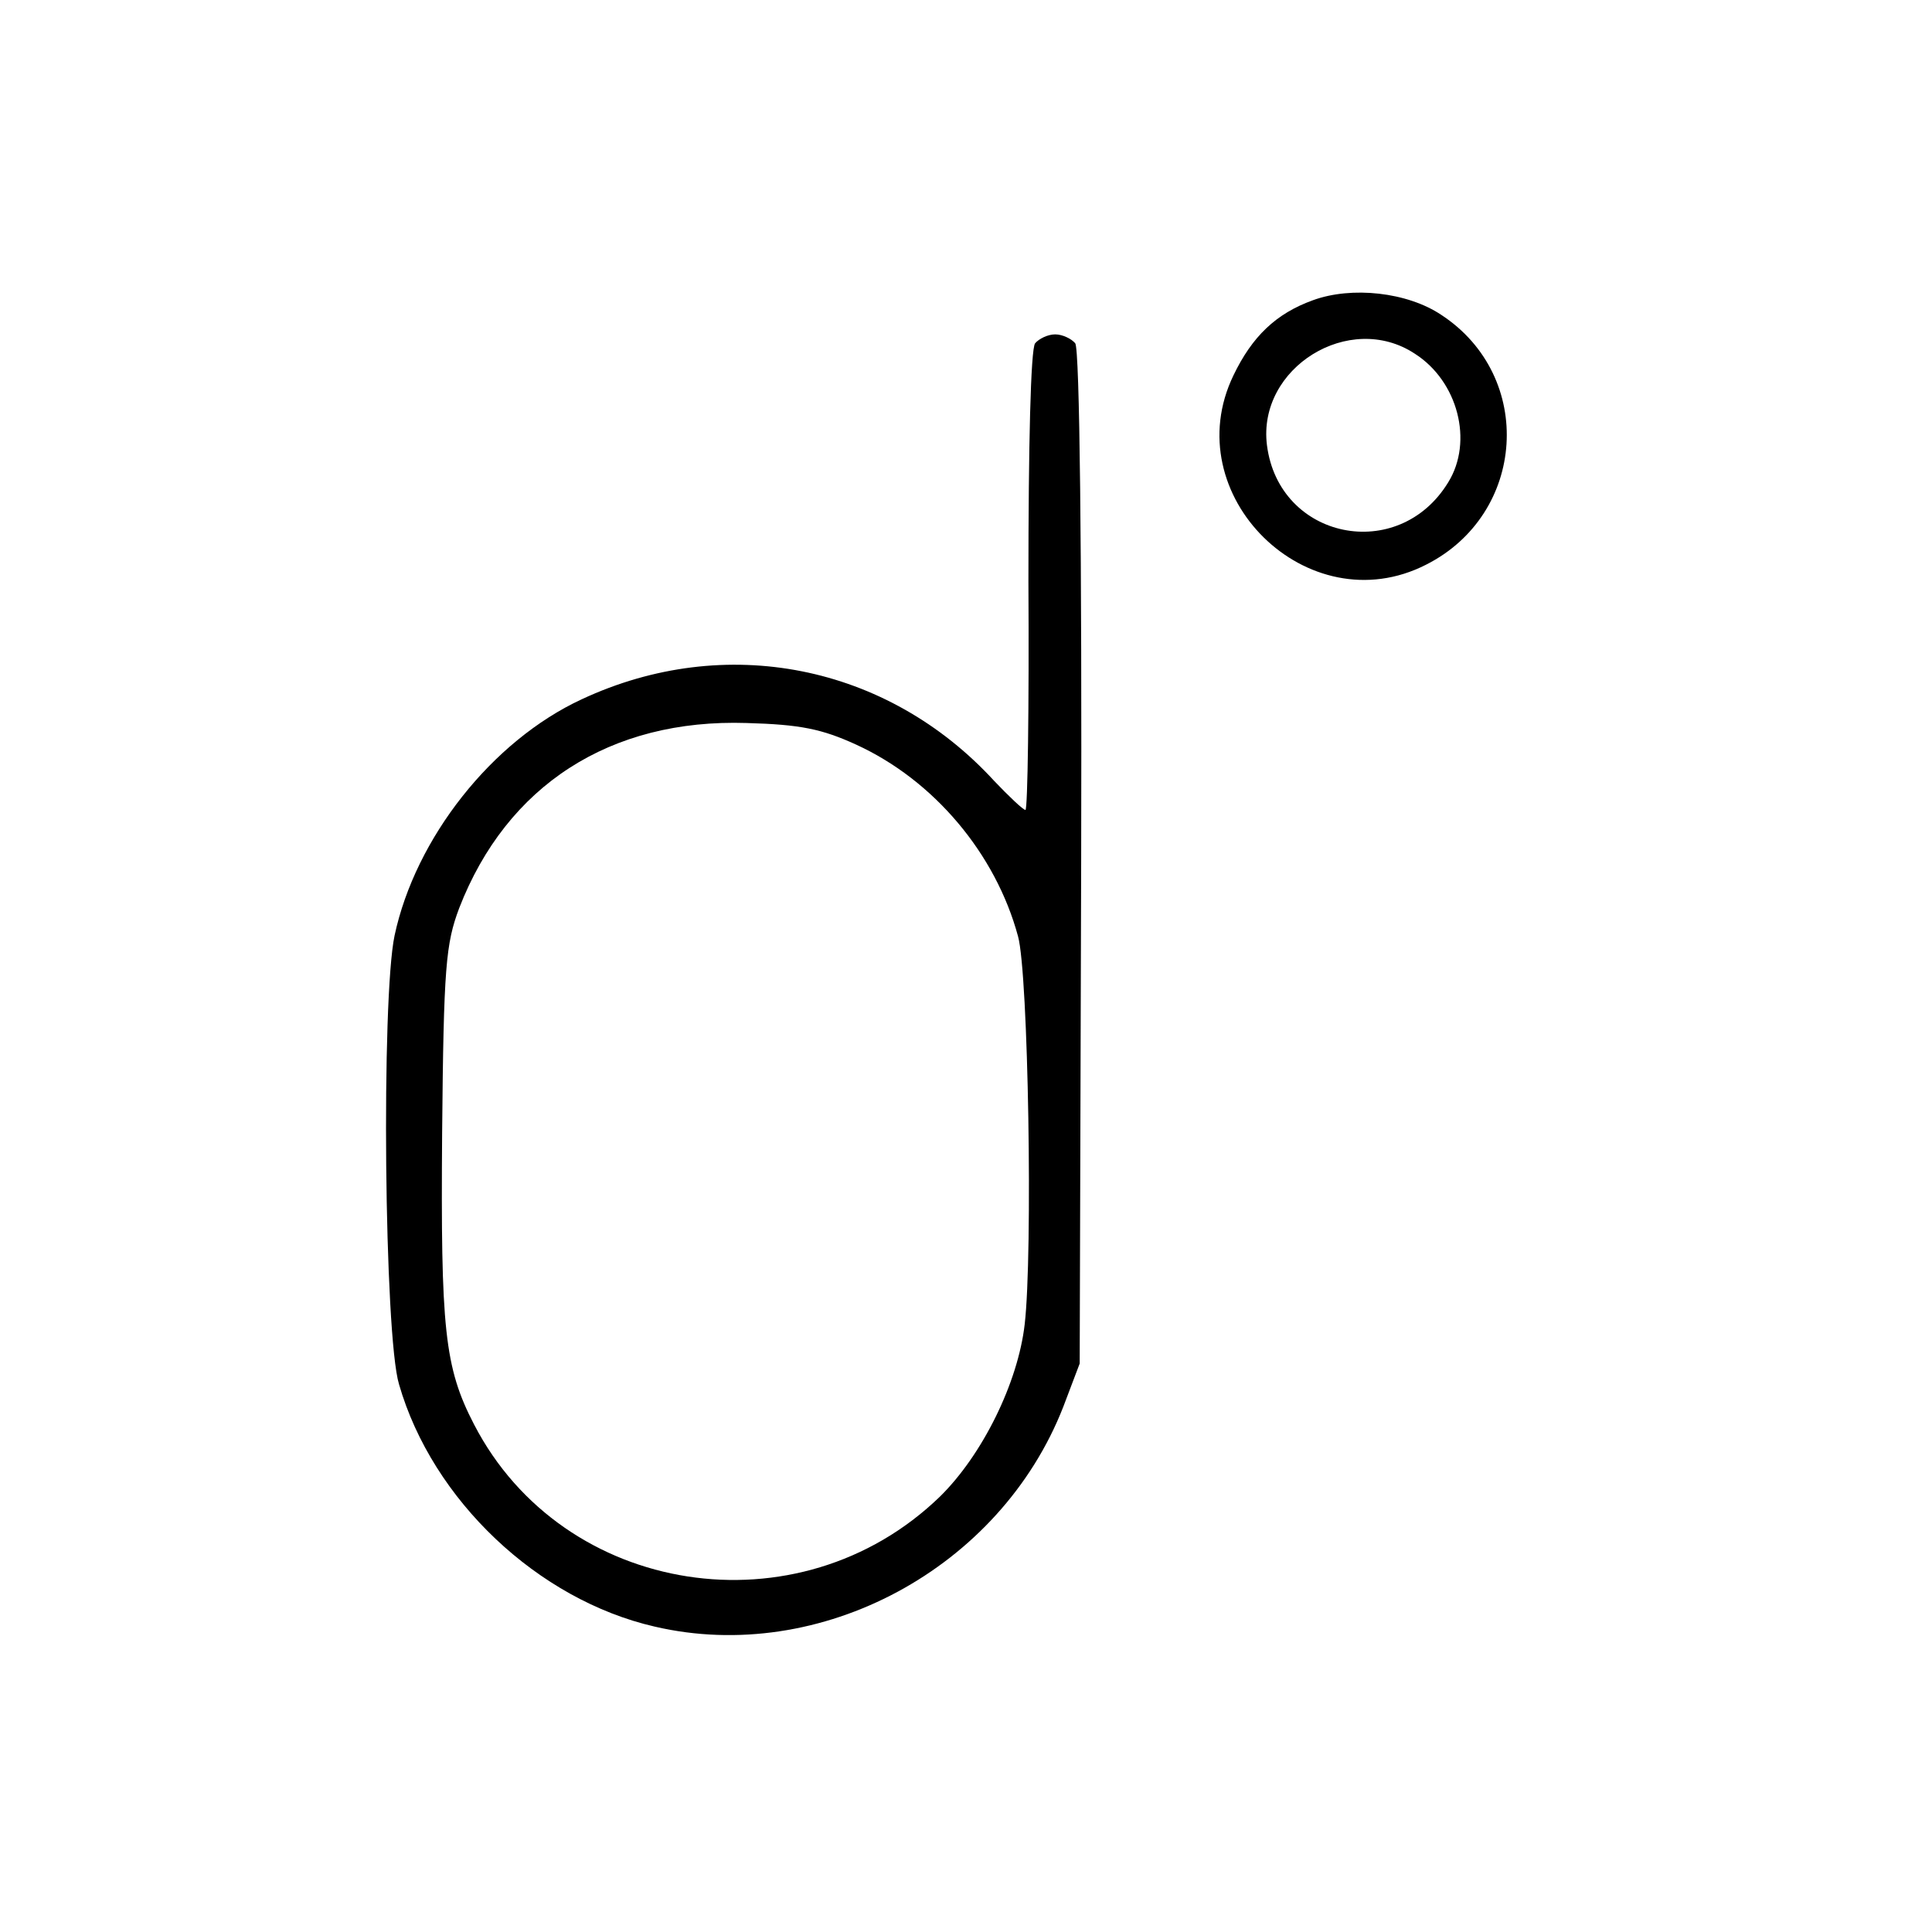 <?xml version="1.0" standalone="no"?>
<!DOCTYPE svg PUBLIC "-//W3C//DTD SVG 20010904//EN"
 "http://www.w3.org/TR/2001/REC-SVG-20010904/DTD/svg10.dtd">
<svg version="1.0" xmlns="http://www.w3.org/2000/svg"
 width="260pt" height="260pt" viewBox="0 0 260 260"
 preserveAspectRatio="xMidYMid meet">
<g transform="translate(0,260) scale(0.1,-0.1)"
fill="#000000" stroke="none">
<path d="M1767 2196 c-50 -18 -82 -49 -107 -101 -78 -161 100 -336 259 -255
135 68 147 253 21 336 -46 31 -121 39 -173 20z m137 -72 c58 -37 79 -118 45
-173 -67 -110 -228 -77 -244 50 -13 104 111 181 199 123z"/>
<path d="M1393 2138 c-6 -8 -9 -139 -9 -320 1 -170 -1 -308 -4 -308 -3 0 -22
18 -42 39 -144 157 -362 200 -555 110 -121 -56 -224 -187 -252 -318 -18 -85
-14 -538 6 -604 45 -156 187 -290 344 -326 223 -52 465 78 550 296 l22 58 2
680 c1 412 -2 685 -8 693 -5 6 -17 12 -27 12 -10 0 -22 -6 -27 -12z m-241
-540 c105 -48 188 -147 218 -258 14 -50 20 -427 9 -522 -9 -79 -57 -176 -114
-232 -190 -184 -507 -135 -627 97 -40 77 -45 129 -43 392 2 225 5 255 23 303
64 165 203 255 387 249 72 -2 101 -8 147 -29z"/>
</g>
</svg>
